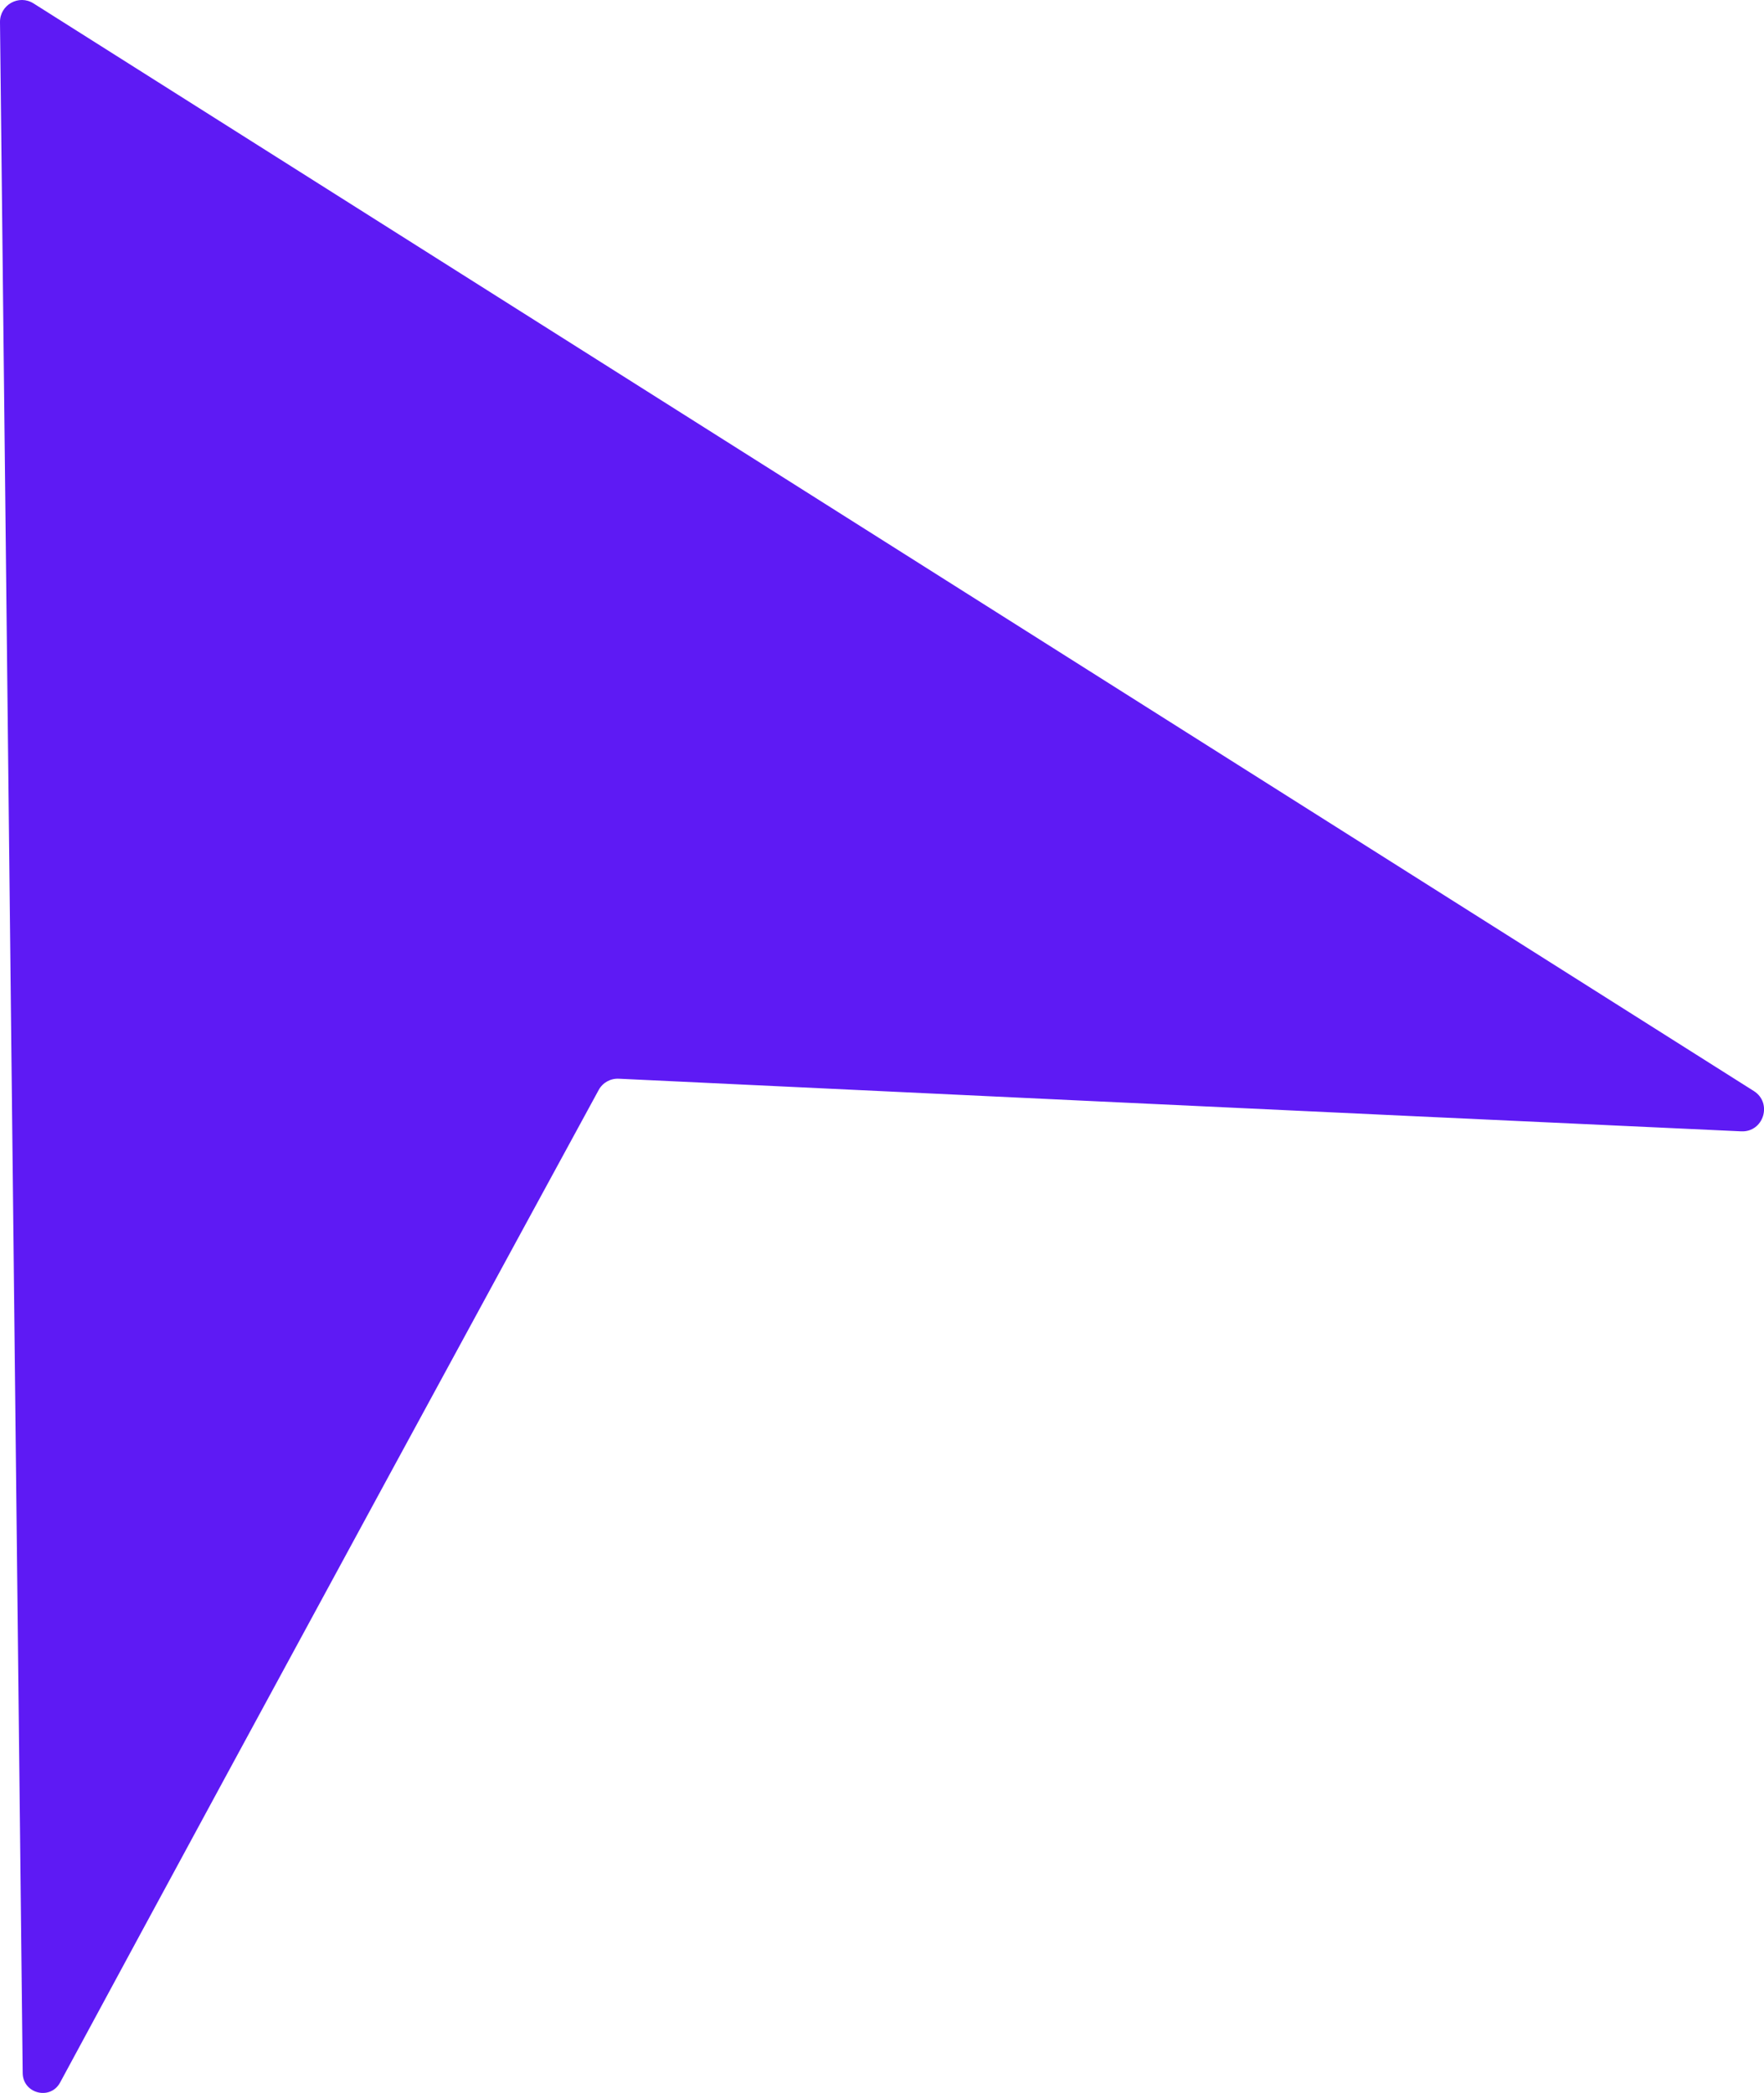 <svg xmlns="http://www.w3.org/2000/svg" id="Ebene_2" data-name="Ebene 2" viewBox="0 0 268.21 318.19"><defs><style>      .cls-1 {        fill: #5e1af4;      }    </style></defs><g id="Ebene_1-2" data-name="Ebene 1"><path class="cls-1" d="M0,3.37c1.15,103.93,2.3,207.87,3.45,311.8.03,3.13,4.2,4.2,5.69,1.44,30.97-57.37,74.8-137.88,81.89-150.9.61-1.12,1.79-1.77,3.06-1.71,15.33.73,112.15,5.33,170.65,8,3.41.16,4.8-4.31,1.92-6.13C179.47,110.75,92.28,55.63,5.1.52,2.87-.89-.03.73,0,3.37Z"></path></g></svg>